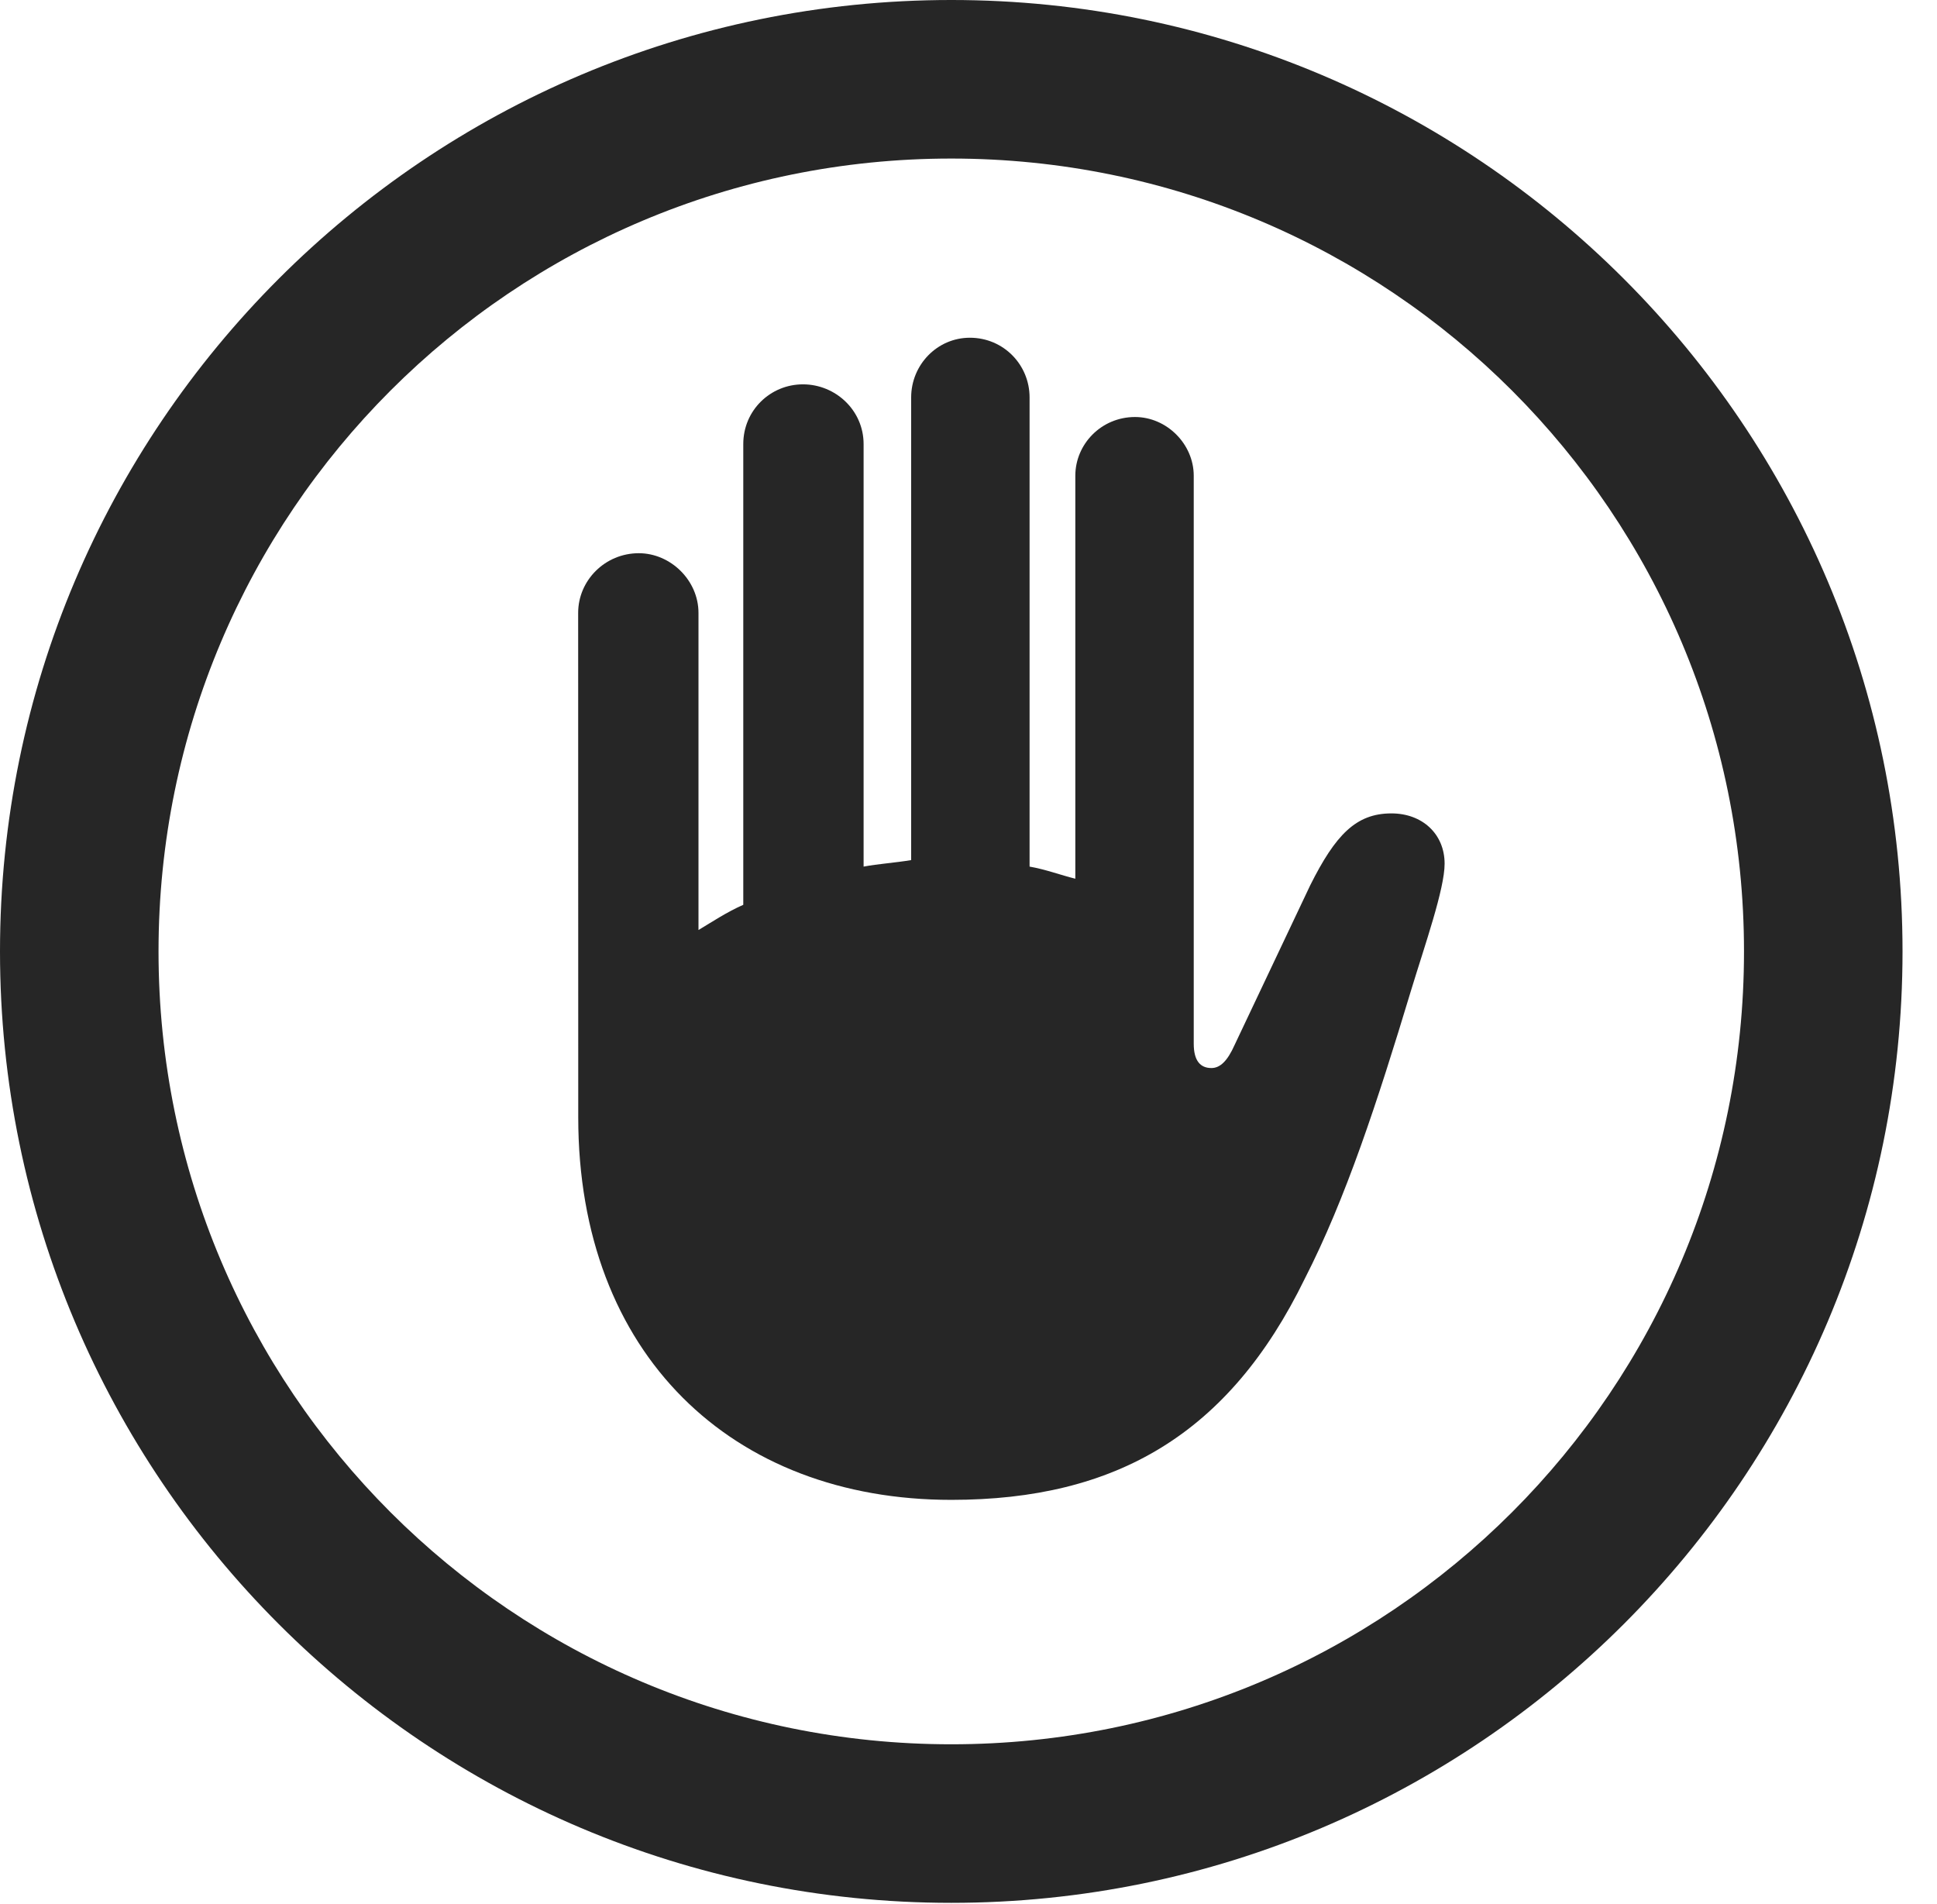 <svg viewBox="0 0 20.283 19.932" xmlns="http://www.w3.org/2000/svg"><path d="m0 0h20.283v19.932h-20.283z" opacity="0"/><g fill-opacity=".85"><path d="m9.961 19.922c5.498 0 9.961-4.463 9.961-9.961 0-5.498-4.463-9.961-9.961-9.961-5.498 0-9.961 4.463-9.961 9.961 0 5.498 4.463 9.961 9.961 9.961zm0-1.66c-4.59 0-8.301-3.711-8.301-8.301 0-4.59 3.711-8.301 8.301-8.301 4.59 0 8.301 3.711 8.301 8.301 0 4.59-3.711 8.301-8.301 8.301z"/><path d="m6.055 11.699c0 2.481 1.611 4.004 3.906 4.004 1.729 0 2.91-.693 3.701-2.314.43-.84.762-1.855 1.113-3.018.146-.479.352-1.064.352-1.328 0-.312-.234-.527-.557-.527-.371 0-.586.225-.85.752l-.791 1.67c-.078.176-.156.244-.244.244-.117 0-.185-.078-.185-.254v-5.947c0-.332-.283-.615-.615-.615-.352 0-.625.283-.625.615v4.219c-.156-.039-.312-.098-.479-.127v-4.912c0-.342-.273-.625-.625-.625-.342 0-.615.283-.615.625v4.844c-.176.029-.342.039-.498.068v-4.424c0-.352-.293-.625-.635-.625-.342 0-.625.273-.625.625v4.824c-.176.078-.322.176-.469.264v-3.32c0-.342-.293-.625-.625-.625-.352 0-.635.283-.635.625z"/></g></svg>